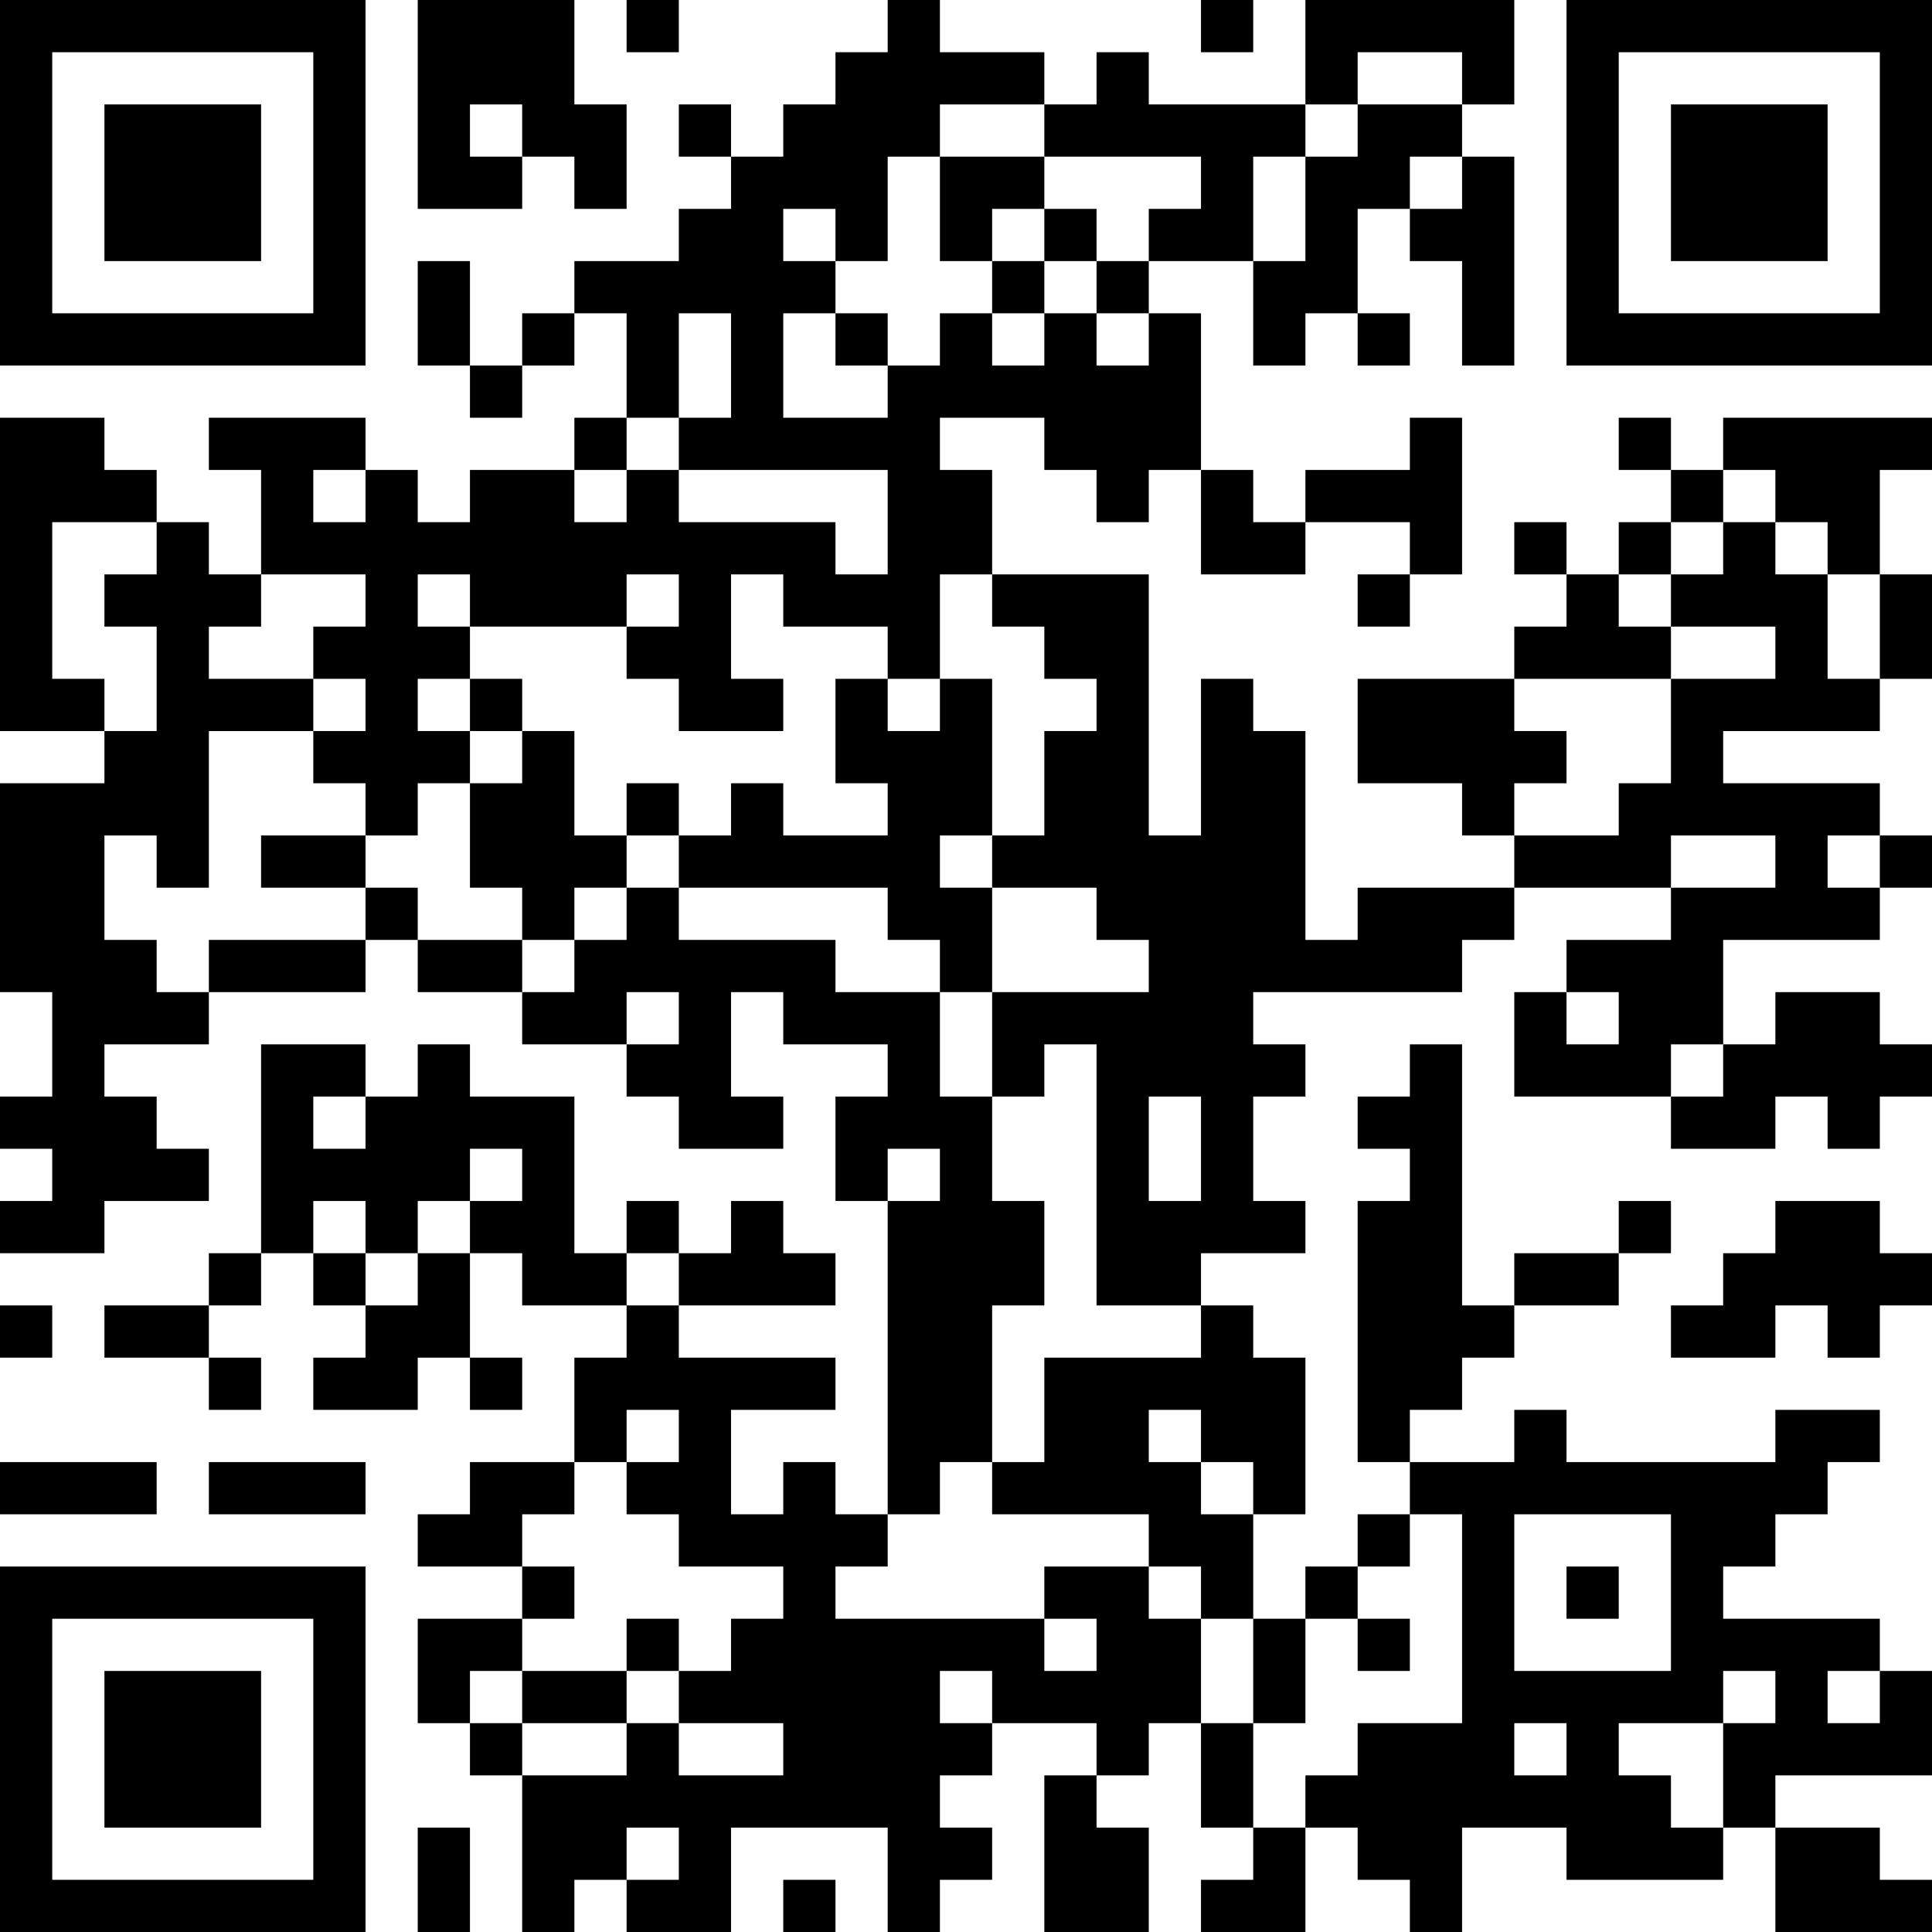 <?xml version="1.0" encoding="UTF-8"?>
<svg xmlns="http://www.w3.org/2000/svg" version="1.1" width="400" height="400" viewBox="0 0 400 400"><rect x="0" y="0" width="400" height="400" fill="#ffffff"/><g transform="scale(10.811)"><g transform="translate(0,0)"><path fill-rule="evenodd" d="M8 0L8 4L10 4L10 3L11 3L11 4L12 4L12 2L11 2L11 0ZM12 0L12 1L13 1L13 0ZM17 0L17 1L16 1L16 2L15 2L15 3L14 3L14 2L13 2L13 3L14 3L14 4L13 4L13 5L11 5L11 6L10 6L10 7L9 7L9 5L8 5L8 7L9 7L9 8L10 8L10 7L11 7L11 6L12 6L12 8L11 8L11 9L9 9L9 10L8 10L8 9L7 9L7 8L4 8L4 9L5 9L5 11L4 11L4 10L3 10L3 9L2 9L2 8L0 8L0 14L2 14L2 15L0 15L0 19L1 19L1 21L0 21L0 22L1 22L1 23L0 23L0 24L2 24L2 23L4 23L4 22L3 22L3 21L2 21L2 20L4 20L4 19L7 19L7 18L8 18L8 19L10 19L10 20L12 20L12 21L13 21L13 22L15 22L15 21L14 21L14 19L15 19L15 20L17 20L17 21L16 21L16 23L17 23L17 29L16 29L16 28L15 28L15 29L14 29L14 27L16 27L16 26L13 26L13 25L16 25L16 24L15 24L15 23L14 23L14 24L13 24L13 23L12 23L12 24L11 24L11 21L9 21L9 20L8 20L8 21L7 21L7 20L5 20L5 24L4 24L4 25L2 25L2 26L4 26L4 27L5 27L5 26L4 26L4 25L5 25L5 24L6 24L6 25L7 25L7 26L6 26L6 27L8 27L8 26L9 26L9 27L10 27L10 26L9 26L9 24L10 24L10 25L12 25L12 26L11 26L11 28L9 28L9 29L8 29L8 30L10 30L10 31L8 31L8 33L9 33L9 34L10 34L10 37L11 37L11 36L12 36L12 37L14 37L14 35L17 35L17 37L18 37L18 36L19 36L19 35L18 35L18 34L19 34L19 33L21 33L21 34L20 34L20 37L22 37L22 35L21 35L21 34L22 34L22 33L23 33L23 35L24 35L24 36L23 36L23 37L25 37L25 35L26 35L26 36L27 36L27 37L28 37L28 35L30 35L30 36L33 36L33 35L34 35L34 37L37 37L37 36L36 36L36 35L34 35L34 34L37 34L37 32L36 32L36 31L33 31L33 30L34 30L34 29L35 29L35 28L36 28L36 27L34 27L34 28L30 28L30 27L29 27L29 28L27 28L27 27L28 27L28 26L29 26L29 25L31 25L31 24L32 24L32 23L31 23L31 24L29 24L29 25L28 25L28 20L27 20L27 21L26 21L26 22L27 22L27 23L26 23L26 28L27 28L27 29L26 29L26 30L25 30L25 31L24 31L24 29L25 29L25 26L24 26L24 25L23 25L23 24L25 24L25 23L24 23L24 21L25 21L25 20L24 20L24 19L28 19L28 18L29 18L29 17L32 17L32 18L30 18L30 19L29 19L29 21L32 21L32 22L34 22L34 21L35 21L35 22L36 22L36 21L37 21L37 20L36 20L36 19L34 19L34 20L33 20L33 18L36 18L36 17L37 17L37 16L36 16L36 15L33 15L33 14L36 14L36 13L37 13L37 11L36 11L36 9L37 9L37 8L33 8L33 9L32 9L32 8L31 8L31 9L32 9L32 10L31 10L31 11L30 11L30 10L29 10L29 11L30 11L30 12L29 12L29 13L26 13L26 15L28 15L28 16L29 16L29 17L26 17L26 18L25 18L25 14L24 14L24 13L23 13L23 16L22 16L22 11L19 11L19 9L18 9L18 8L20 8L20 9L21 9L21 10L22 10L22 9L23 9L23 11L25 11L25 10L27 10L27 11L26 11L26 12L27 12L27 11L28 11L28 8L27 8L27 9L25 9L25 10L24 10L24 9L23 9L23 6L22 6L22 5L24 5L24 7L25 7L25 6L26 6L26 7L27 7L27 6L26 6L26 4L27 4L27 5L28 5L28 7L29 7L29 3L28 3L28 2L29 2L29 0L25 0L25 2L22 2L22 1L21 1L21 2L20 2L20 1L18 1L18 0ZM23 0L23 1L24 1L24 0ZM26 1L26 2L25 2L25 3L24 3L24 5L25 5L25 3L26 3L26 2L28 2L28 1ZM9 2L9 3L10 3L10 2ZM18 2L18 3L17 3L17 5L16 5L16 4L15 4L15 5L16 5L16 6L15 6L15 8L17 8L17 7L18 7L18 6L19 6L19 7L20 7L20 6L21 6L21 7L22 7L22 6L21 6L21 5L22 5L22 4L23 4L23 3L20 3L20 2ZM18 3L18 5L19 5L19 6L20 6L20 5L21 5L21 4L20 4L20 3ZM27 3L27 4L28 4L28 3ZM19 4L19 5L20 5L20 4ZM13 6L13 8L12 8L12 9L11 9L11 10L12 10L12 9L13 9L13 10L16 10L16 11L17 11L17 9L13 9L13 8L14 8L14 6ZM16 6L16 7L17 7L17 6ZM6 9L6 10L7 10L7 9ZM33 9L33 10L32 10L32 11L31 11L31 12L32 12L32 13L29 13L29 14L30 14L30 15L29 15L29 16L31 16L31 15L32 15L32 13L34 13L34 12L32 12L32 11L33 11L33 10L34 10L34 11L35 11L35 13L36 13L36 11L35 11L35 10L34 10L34 9ZM1 10L1 13L2 13L2 14L3 14L3 12L2 12L2 11L3 11L3 10ZM5 11L5 12L4 12L4 13L6 13L6 14L4 14L4 17L3 17L3 16L2 16L2 18L3 18L3 19L4 19L4 18L7 18L7 17L8 17L8 18L10 18L10 19L11 19L11 18L12 18L12 17L13 17L13 18L16 18L16 19L18 19L18 21L19 21L19 23L20 23L20 25L19 25L19 28L18 28L18 29L17 29L17 30L16 30L16 31L20 31L20 32L21 32L21 31L20 31L20 30L22 30L22 31L23 31L23 33L24 33L24 35L25 35L25 34L26 34L26 33L28 33L28 29L27 29L27 30L26 30L26 31L25 31L25 33L24 33L24 31L23 31L23 30L22 30L22 29L19 29L19 28L20 28L20 26L23 26L23 25L21 25L21 20L20 20L20 21L19 21L19 19L22 19L22 18L21 18L21 17L19 17L19 16L20 16L20 14L21 14L21 13L20 13L20 12L19 12L19 11L18 11L18 13L17 13L17 12L15 12L15 11L14 11L14 13L15 13L15 14L13 14L13 13L12 13L12 12L13 12L13 11L12 11L12 12L9 12L9 11L8 11L8 12L9 12L9 13L8 13L8 14L9 14L9 15L8 15L8 16L7 16L7 15L6 15L6 14L7 14L7 13L6 13L6 12L7 12L7 11ZM9 13L9 14L10 14L10 15L9 15L9 17L10 17L10 18L11 18L11 17L12 17L12 16L13 16L13 17L17 17L17 18L18 18L18 19L19 19L19 17L18 17L18 16L19 16L19 13L18 13L18 14L17 14L17 13L16 13L16 15L17 15L17 16L15 16L15 15L14 15L14 16L13 16L13 15L12 15L12 16L11 16L11 14L10 14L10 13ZM5 16L5 17L7 17L7 16ZM32 16L32 17L34 17L34 16ZM35 16L35 17L36 17L36 16ZM12 19L12 20L13 20L13 19ZM30 19L30 20L31 20L31 19ZM32 20L32 21L33 21L33 20ZM6 21L6 22L7 22L7 21ZM22 21L22 23L23 23L23 21ZM9 22L9 23L8 23L8 24L7 24L7 23L6 23L6 24L7 24L7 25L8 25L8 24L9 24L9 23L10 23L10 22ZM17 22L17 23L18 23L18 22ZM34 23L34 24L33 24L33 25L32 25L32 26L34 26L34 25L35 25L35 26L36 26L36 25L37 25L37 24L36 24L36 23ZM12 24L12 25L13 25L13 24ZM0 25L0 26L1 26L1 25ZM12 27L12 28L11 28L11 29L10 29L10 30L11 30L11 31L10 31L10 32L9 32L9 33L10 33L10 34L12 34L12 33L13 33L13 34L15 34L15 33L13 33L13 32L14 32L14 31L15 31L15 30L13 30L13 29L12 29L12 28L13 28L13 27ZM22 27L22 28L23 28L23 29L24 29L24 28L23 28L23 27ZM0 28L0 29L3 29L3 28ZM4 28L4 29L7 29L7 28ZM29 29L29 32L32 32L32 29ZM30 30L30 31L31 31L31 30ZM12 31L12 32L10 32L10 33L12 33L12 32L13 32L13 31ZM26 31L26 32L27 32L27 31ZM18 32L18 33L19 33L19 32ZM33 32L33 33L31 33L31 34L32 34L32 35L33 35L33 33L34 33L34 32ZM35 32L35 33L36 33L36 32ZM29 33L29 34L30 34L30 33ZM8 35L8 37L9 37L9 35ZM12 35L12 36L13 36L13 35ZM15 36L15 37L16 37L16 36ZM0 0L0 7L7 7L7 0ZM1 1L1 6L6 6L6 1ZM2 2L2 5L5 5L5 2ZM30 0L30 7L37 7L37 0ZM31 1L31 6L36 6L36 1ZM32 2L32 5L35 5L35 2ZM0 30L0 37L7 37L7 30ZM1 31L1 36L6 36L6 31ZM2 32L2 35L5 35L5 32Z" fill="#000000"/></g></g></svg>
